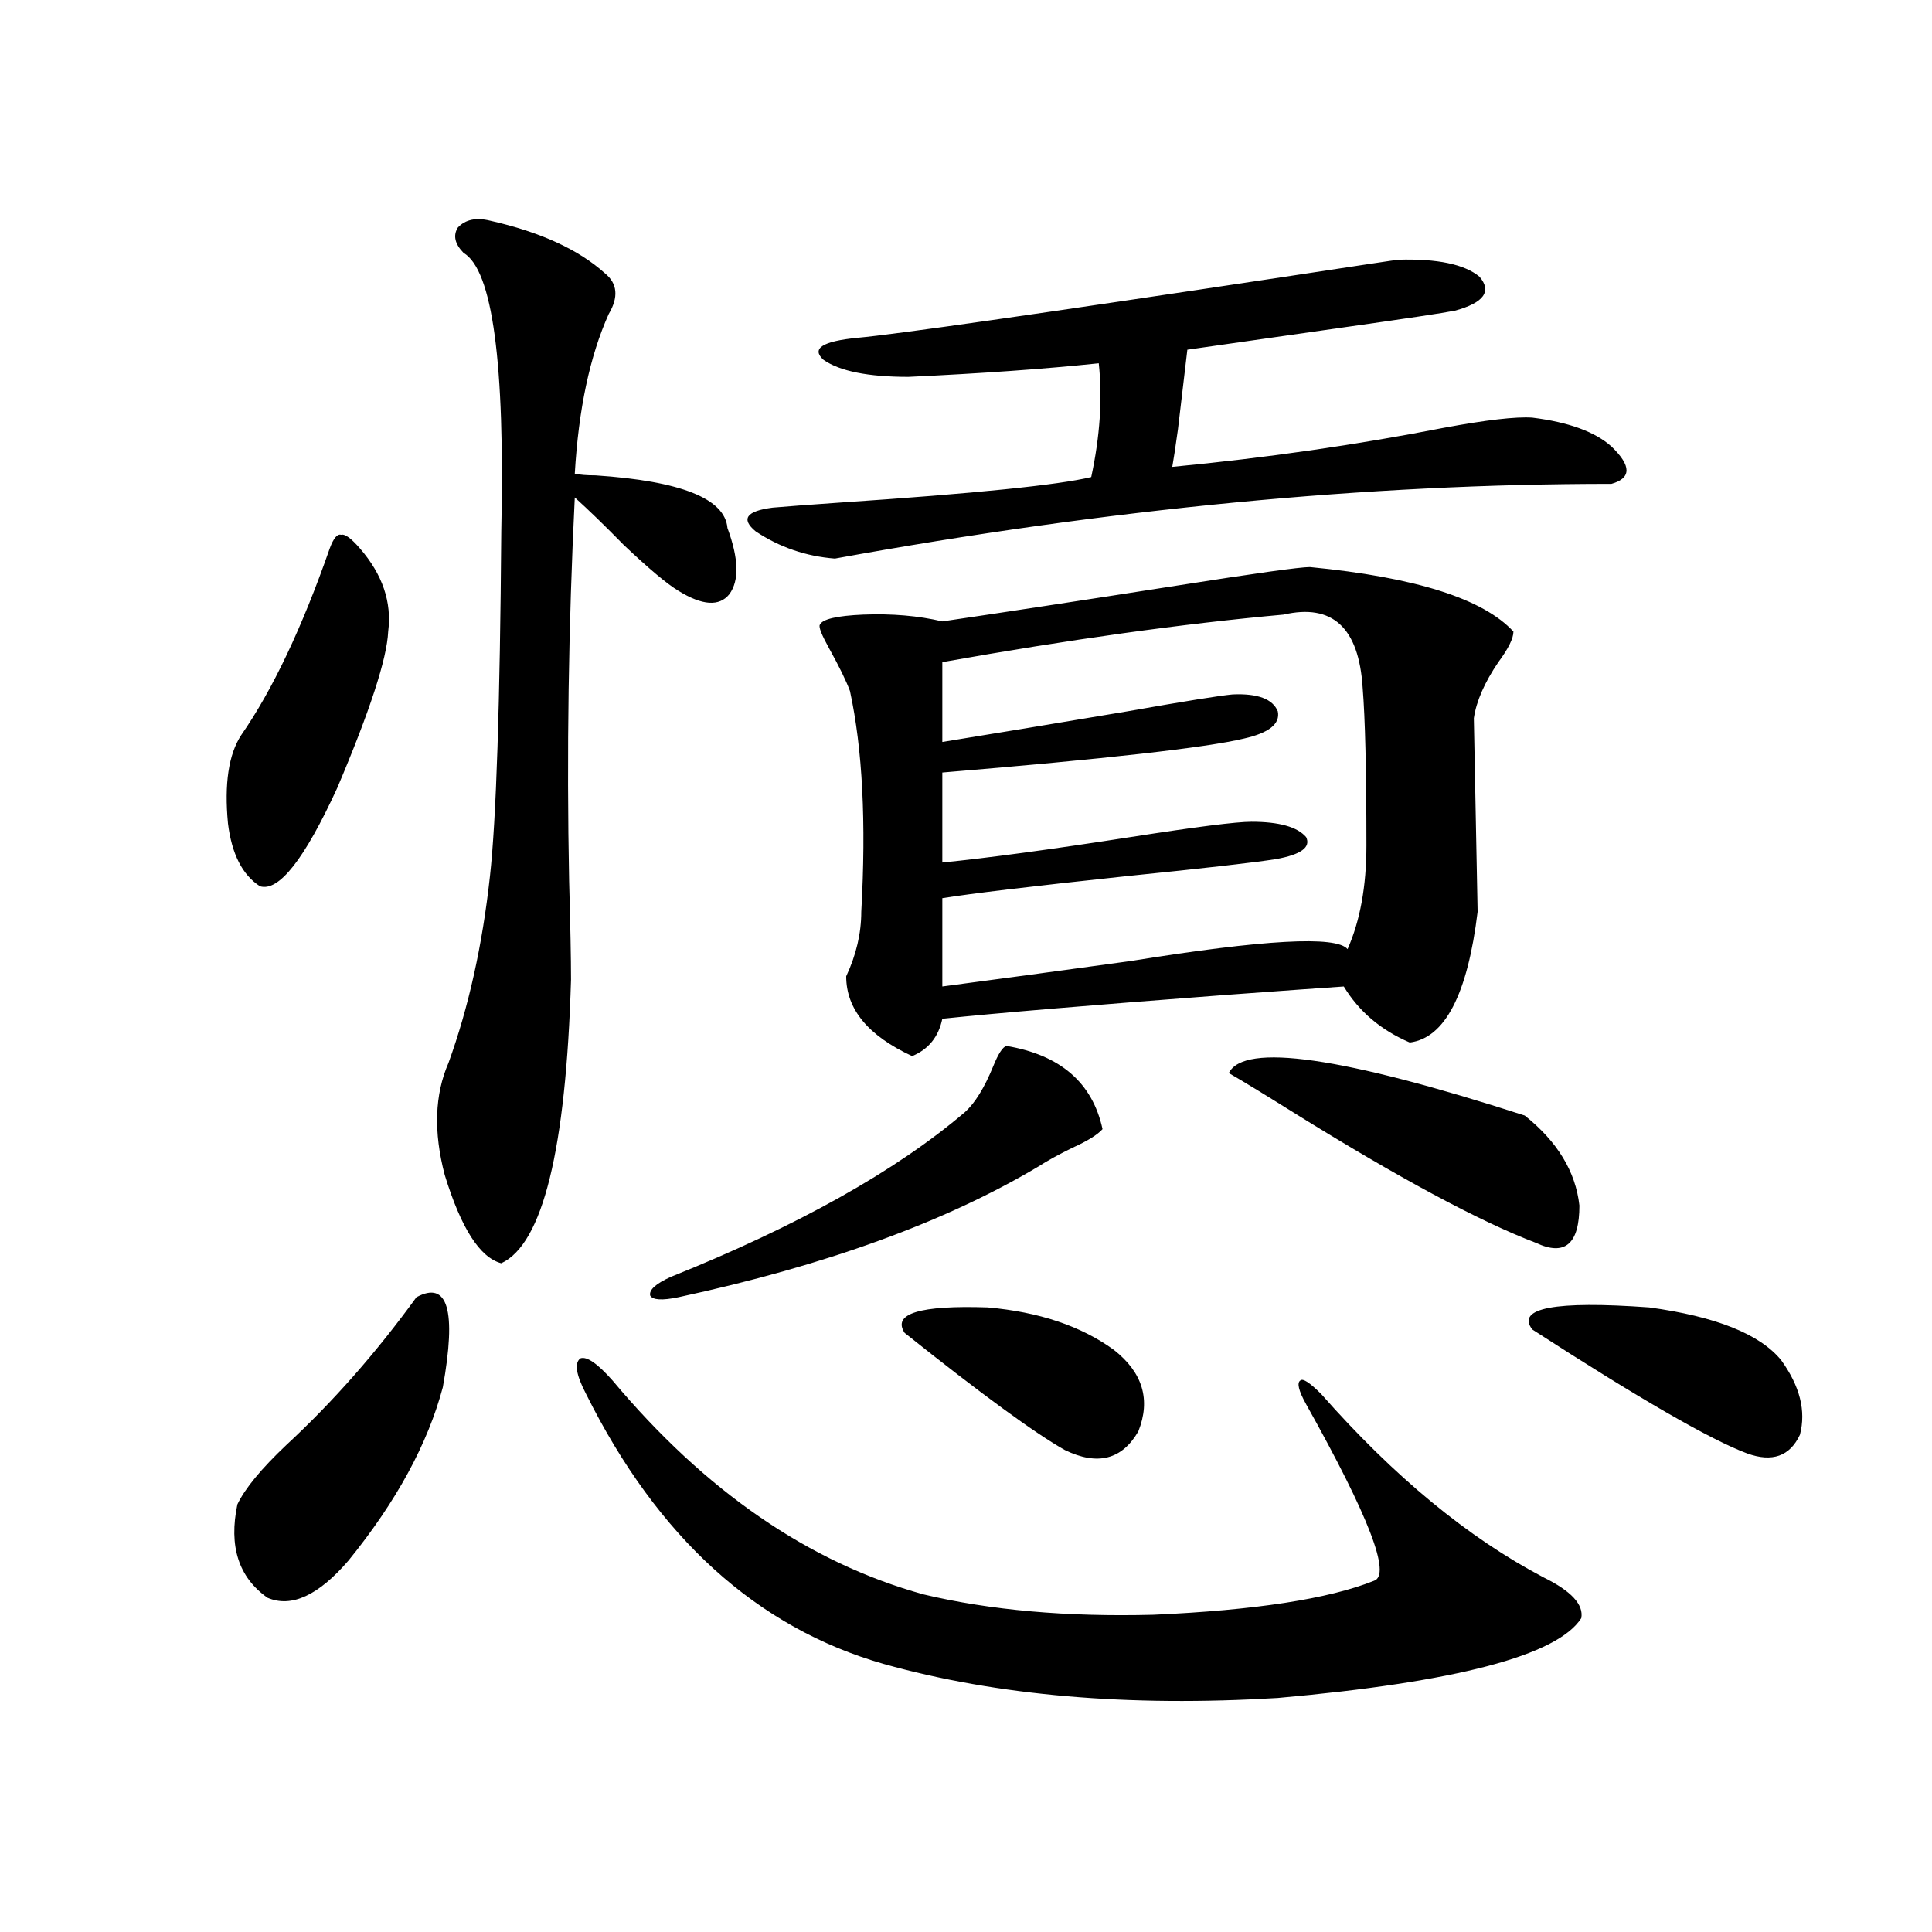 <?xml version="1.0" encoding="utf-8"?>
<!-- Generator: Adobe Illustrator 16.0.0, SVG Export Plug-In . SVG Version: 6.00 Build 0)  -->
<!DOCTYPE svg PUBLIC "-//W3C//DTD SVG 1.1//EN" "http://www.w3.org/Graphics/SVG/1.1/DTD/svg11.dtd">
<svg version="1.1" id="图层_1" xmlns="http://www.w3.org/2000/svg" xmlns:xlink="http://www.w3.org/1999/xlink" x="0px" y="0px"
	 width="1000px" height="1000px" viewBox="0 0 1000 1000" enable-background="new 0 0 1000 1000" xml:space="preserve">
<path d="M170.679,283.84c1.951-5.273,3.902-7.607,5.854-7.031c1.951-0.576,5.198,1.758,9.756,7.031
	c11.707,13.486,16.585,27.837,14.634,43.066c-0.655,14.063-9.436,41.021-26.341,80.859c-16.92,36.914-30.243,53.916-39.999,50.977
	c-9.115-5.85-14.634-16.699-16.585-32.52c-1.951-20.503,0.32-35.732,6.829-45.703C141.076,357.092,156.365,324.86,170.679,283.84z
	 M215.556,671.438c16.25-8.789,20.808,6.743,13.658,46.582c-7.805,29.307-24.069,59.189-48.779,89.648
	c-15.609,18.169-29.603,24.609-41.95,19.336c-14.969-10.547-20.167-26.655-15.609-48.34c3.902-8.198,12.348-18.457,25.365-30.762
	C172.295,725.642,194.733,700.153,215.556,671.438z M253.604,114.211c26.006,5.864,45.853,14.941,59.511,27.246
	c6.494,5.273,7.149,12.305,1.951,21.094c-9.756,21.685-15.609,49.219-17.561,82.617c2.592,0.591,6.174,0.879,10.731,0.879
	c44.222,2.939,66.98,12.017,68.291,27.246c5.854,15.82,6.174,27.246,0.976,34.277c-5.213,6.455-13.993,5.864-26.341-1.758
	c-5.854-3.516-15.289-11.426-28.292-23.73c-9.756-9.956-18.216-18.154-25.365-24.609c-3.262,66.221-4.237,132.427-2.927,198.633
	c0.641,22.852,0.976,39.854,0.976,50.977c-2.606,87.891-14.634,136.821-36.097,146.777c-11.066-2.925-20.822-18.154-29.268-45.703
	c-5.854-22.261-5.213-41.597,1.951-58.008c10.396-28.701,17.561-60.933,21.463-96.68c3.247-29.292,5.198-88.77,5.854-178.418
	c1.951-87.3-4.558-135.352-19.512-144.141c-4.558-4.683-5.533-9.077-2.927-13.184C240.921,113.635,246.439,112.453,253.604,114.211z
	 M317.017,714.504c48.124,57.432,101.781,94.346,160.972,110.742c34.466,8.199,74.145,11.715,119.021,10.547
	c52.682-2.348,90.729-8.212,114.144-17.578c9.101-2.925-2.606-33.398-35.121-91.406c-3.902-7.031-4.878-11.123-2.927-12.305
	c1.296-1.167,4.878,1.182,10.731,7.031c37.713,42.778,76.096,74.419,115.119,94.922c14.299,7.031,20.808,14.063,19.512,21.094
	c-12.362,19.336-64.724,33.097-157.069,41.309c-77.406,4.684-145.362-1.181-203.897-17.578
	c-65.699-18.759-117.07-65.327-154.143-139.746c-5.213-9.956-6.188-16.108-2.927-18.457
	C303.679,701.911,309.212,705.715,317.017,714.504z M520.914,541.359c27.957,4.697,44.542,19.048,49.755,43.066
	c-2.606,2.939-7.805,6.152-15.609,9.668c-7.164,3.516-13.018,6.743-17.561,9.668c-48.139,28.716-110.241,51.279-186.337,67.676
	c-8.46,1.758-13.338,1.47-14.634-0.879c-0.655-2.925,2.927-6.152,10.731-9.668c65.685-26.367,116.415-54.78,152.191-85.254
	c5.198-4.683,10.076-12.593,14.634-23.73C516.677,545.466,518.963,541.95,520.914,541.359z M723.836,134.426
	c20.152-0.576,34.146,2.349,41.95,8.789c6.494,7.622,2.271,13.486-12.683,17.578c-5.854,1.182-25.365,4.106-58.535,8.789
	c-37.072,5.273-63.748,9.092-79.998,11.426c-0.655,5.273-2.286,19.048-4.878,41.309c-1.311,9.38-2.286,15.82-2.927,19.336
	c48.779-4.683,95.607-11.426,140.484-20.215c22.104-4.092,37.393-5.85,45.853-5.273c18.856,2.349,32.515,7.334,40.975,14.941
	c10.396,9.971,10.396,16.411,0,19.336c-126.186,0-260.161,12.896-401.941,38.672c-14.969-1.167-28.627-5.85-40.975-14.063
	c-7.805-6.44-4.878-10.547,8.78-12.305c6.494-0.576,18.201-1.455,35.121-2.637c69.587-4.683,112.833-9.077,129.753-13.184
	c4.543-21.094,5.854-40.718,3.902-58.887c-27.972,2.939-60.821,5.273-98.534,7.031c-20.822,0-35.456-2.925-43.901-8.789
	c-6.509-5.85-0.655-9.668,17.561-11.426c19.512-1.758,93.321-12.305,221.458-31.641
	C703.669,137.365,723.181,134.426,723.836,134.426z M677.983,293.508c54.633,5.273,89.754,16.411,105.363,33.398
	c0,3.516-2.606,8.789-7.805,15.82c-7.164,10.547-11.387,20.215-12.683,29.004c0,1.182,0.32,17.881,0.976,50.098
	c0.641,32.231,0.976,48.931,0.976,50.098c-5.213,42.778-16.92,65.342-35.121,67.676c-14.969-6.44-26.341-16.108-34.146-29.004
	c-9.115,0.591-29.603,2.061-61.462,4.395c-69.602,5.273-118.381,9.38-146.338,12.305c-1.951,9.38-7.164,15.82-15.609,19.336
	c-22.773-10.547-34.146-24.307-34.146-41.309c5.198-11.123,7.805-22.261,7.805-33.398c2.592-46.279,0.641-84.375-5.854-114.258
	c-1.951-5.273-5.533-12.593-10.731-21.973c-3.902-7.031-5.533-11.123-4.878-12.305c1.296-2.925,8.78-4.683,22.438-5.273
	c14.954-0.576,28.612,0.591,40.975,3.516c31.859-4.683,72.193-10.835,120.973-18.457
	C649.691,296.735,672.771,293.508,677.983,293.508z M468.232,689.895c-6.509-9.956,7.805-14.351,42.926-13.184
	c26.661,2.349,48.444,9.668,65.364,21.973c14.954,11.729,19.177,25.791,12.683,42.188c-8.46,14.653-21.143,17.881-38.048,9.668
	C535.548,741.75,507.896,721.535,468.232,689.895z M664.325,318.117c-52.041,4.697-110.896,12.896-176.581,24.609v41.309
	c25.365-4.092,57.225-9.365,95.607-15.82c29.908-5.273,48.124-8.198,54.633-8.789c13.003-0.576,20.808,2.349,23.414,8.789
	c1.296,6.455-4.558,11.138-17.561,14.063c-19.512,4.697-71.553,10.547-156.094,17.578v46.582
	c23.414-2.334,55.929-6.729,97.559-13.184c33.811-5.273,54.633-7.91,62.438-7.91c14.299,0,23.734,2.637,28.292,7.91
	c2.592,5.273-2.606,9.092-15.609,11.426c-11.066,1.758-36.752,4.697-77.071,8.789c-49.435,5.273-81.309,9.092-95.607,11.426v45.703
	c26.661-3.516,59.176-7.91,97.559-13.184c68.932-11.123,106.339-13.184,112.192-6.152c6.494-14.639,9.756-32.52,9.756-53.613
	c0-38.672-0.655-65.918-1.951-81.738C703.349,324.86,689.69,312.268,664.325,318.117z M636.033,555.422
	c7.805-15.82,58.855-8.486,153.167,21.973c16.905,13.486,26.341,29.004,28.292,46.582c0,19.927-7.484,26.367-22.438,19.336
	c-29.268-11.123-71.218-33.687-125.851-67.676C654.234,566.271,643.183,559.528,636.033,555.422z M921.88,703.957
	c9.756,13.486,13.003,26.367,9.756,38.672c-5.213,11.138-14.313,14.365-27.316,9.668c-18.871-7.031-55.943-28.413-111.217-64.16
	c-8.46-11.123,11.707-14.941,60.486-11.426C888.055,681.408,910.813,690.485,921.88,703.957z"/>
</svg>
